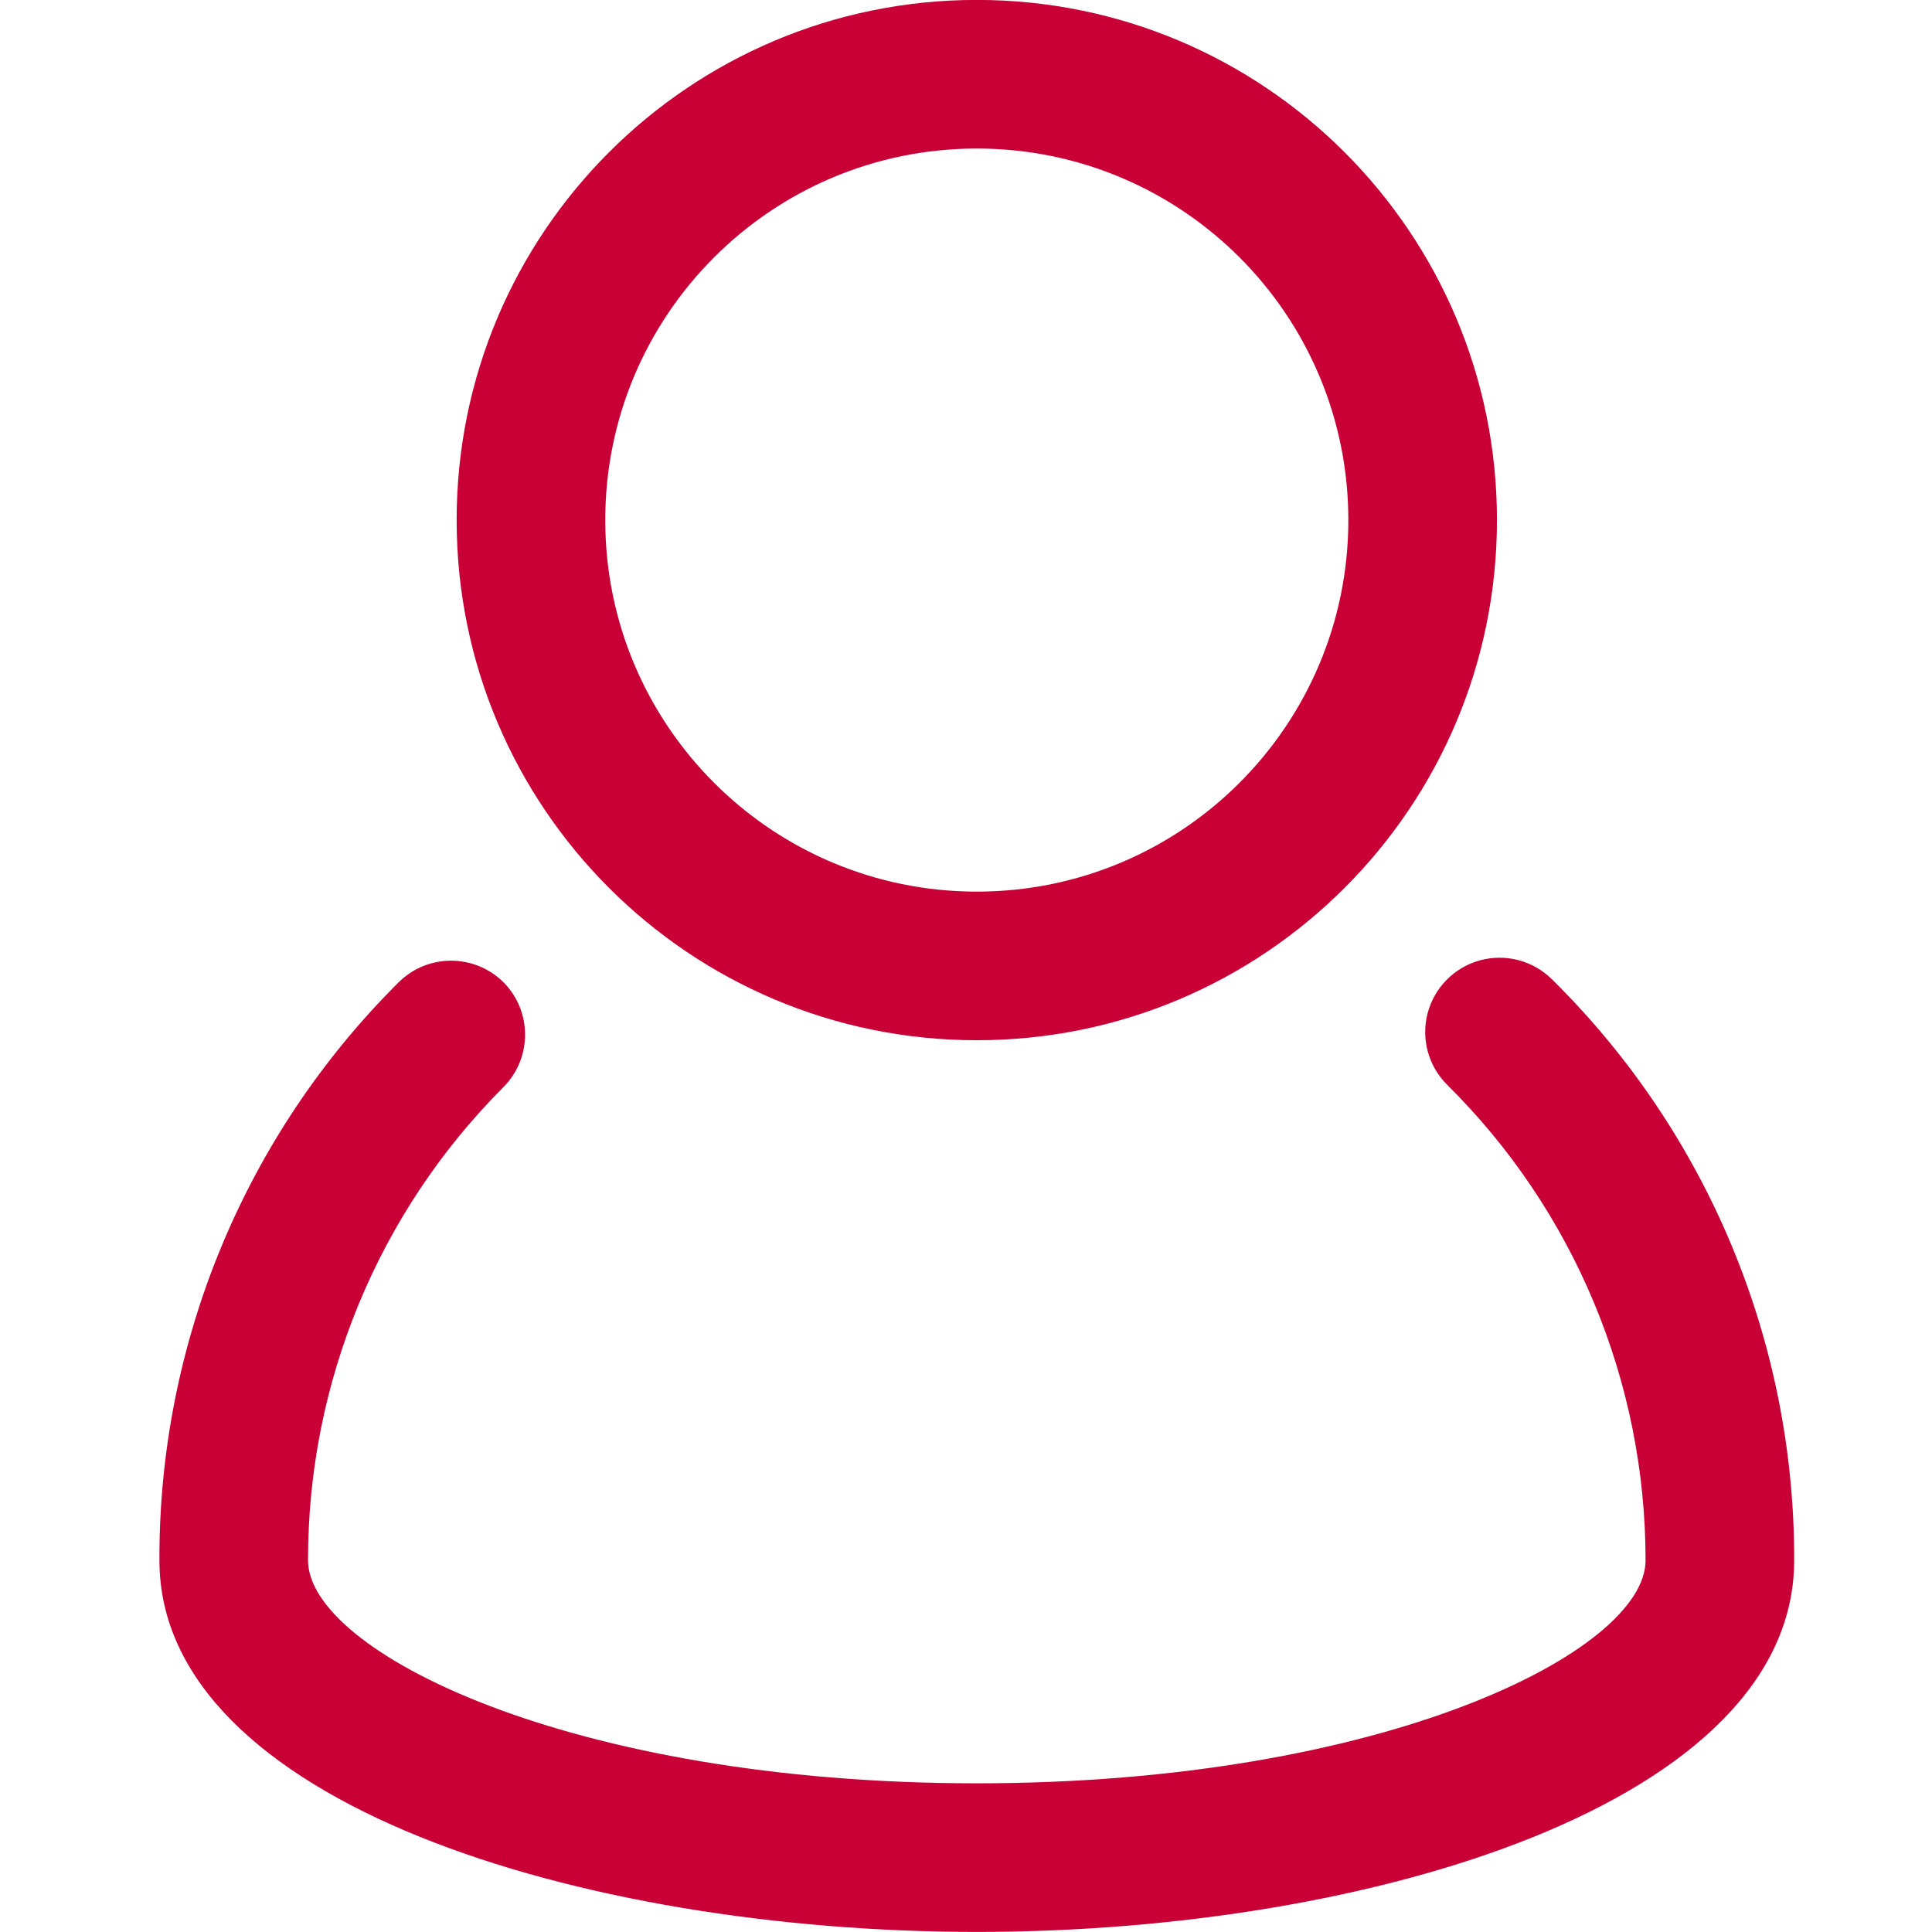 <svg xmlns="http://www.w3.org/2000/svg" xmlns:xlink="http://www.w3.org/1999/xlink" style="isolation:isolate" viewBox="0 0 50 50" width="50pt" height="50pt"><defs><clipPath id="_clipPath_TOuph6B1Cuj8TeZxeSAmXatj2UVH1RQn"><rect width="50" height="50"></rect></clipPath></defs><g clip-path="url(#_clipPath_TOuph6B1Cuj8TeZxeSAmXatj2UVH1RQn)"><g><path d=" M 40.164 25.344 C 39.676 24.86 38.967 24.673 38.304 24.853 C 37.64 25.033 37.124 25.554 36.948 26.218 C 36.772 26.883 36.965 27.591 37.453 28.075 C 40.739 31.327 42.588 35.759 42.587 40.383 C 42.587 42.729 35.837 46.152 25.28 46.152 C 14.722 46.152 7.972 42.729 7.972 40.383 C 7.966 35.79 9.785 31.383 13.03 28.133 C 13.775 27.383 13.775 26.171 13.03 25.421 C 12.279 24.676 11.068 24.676 10.318 25.421 C 6.337 29.38 4.107 34.768 4.126 40.383 C 4.126 46.633 15.03 49.998 25.28 49.998 C 35.53 49.998 46.433 46.633 46.433 40.383 C 46.448 34.731 44.189 29.312 40.164 25.344 L 40.164 25.344 Z " fill="rgb(200,0,54)"></path><path d=" M 25.28 26.921 C 32.714 26.921 38.741 20.894 38.741 13.46 C 38.741 6.025 32.714 -0.002 25.28 -0.002 C 17.845 -0.002 11.818 6.025 11.818 13.46 C 11.818 20.894 17.845 26.921 25.28 26.921 Z  M 25.28 3.844 C 30.59 3.844 34.895 8.149 34.895 13.46 C 34.895 18.77 30.59 23.075 25.28 23.075 C 19.969 23.075 15.664 18.77 15.664 13.46 C 15.664 8.149 19.969 3.844 25.28 3.844 Z " fill="rgb(200,0,54)"></path></g></g></svg>